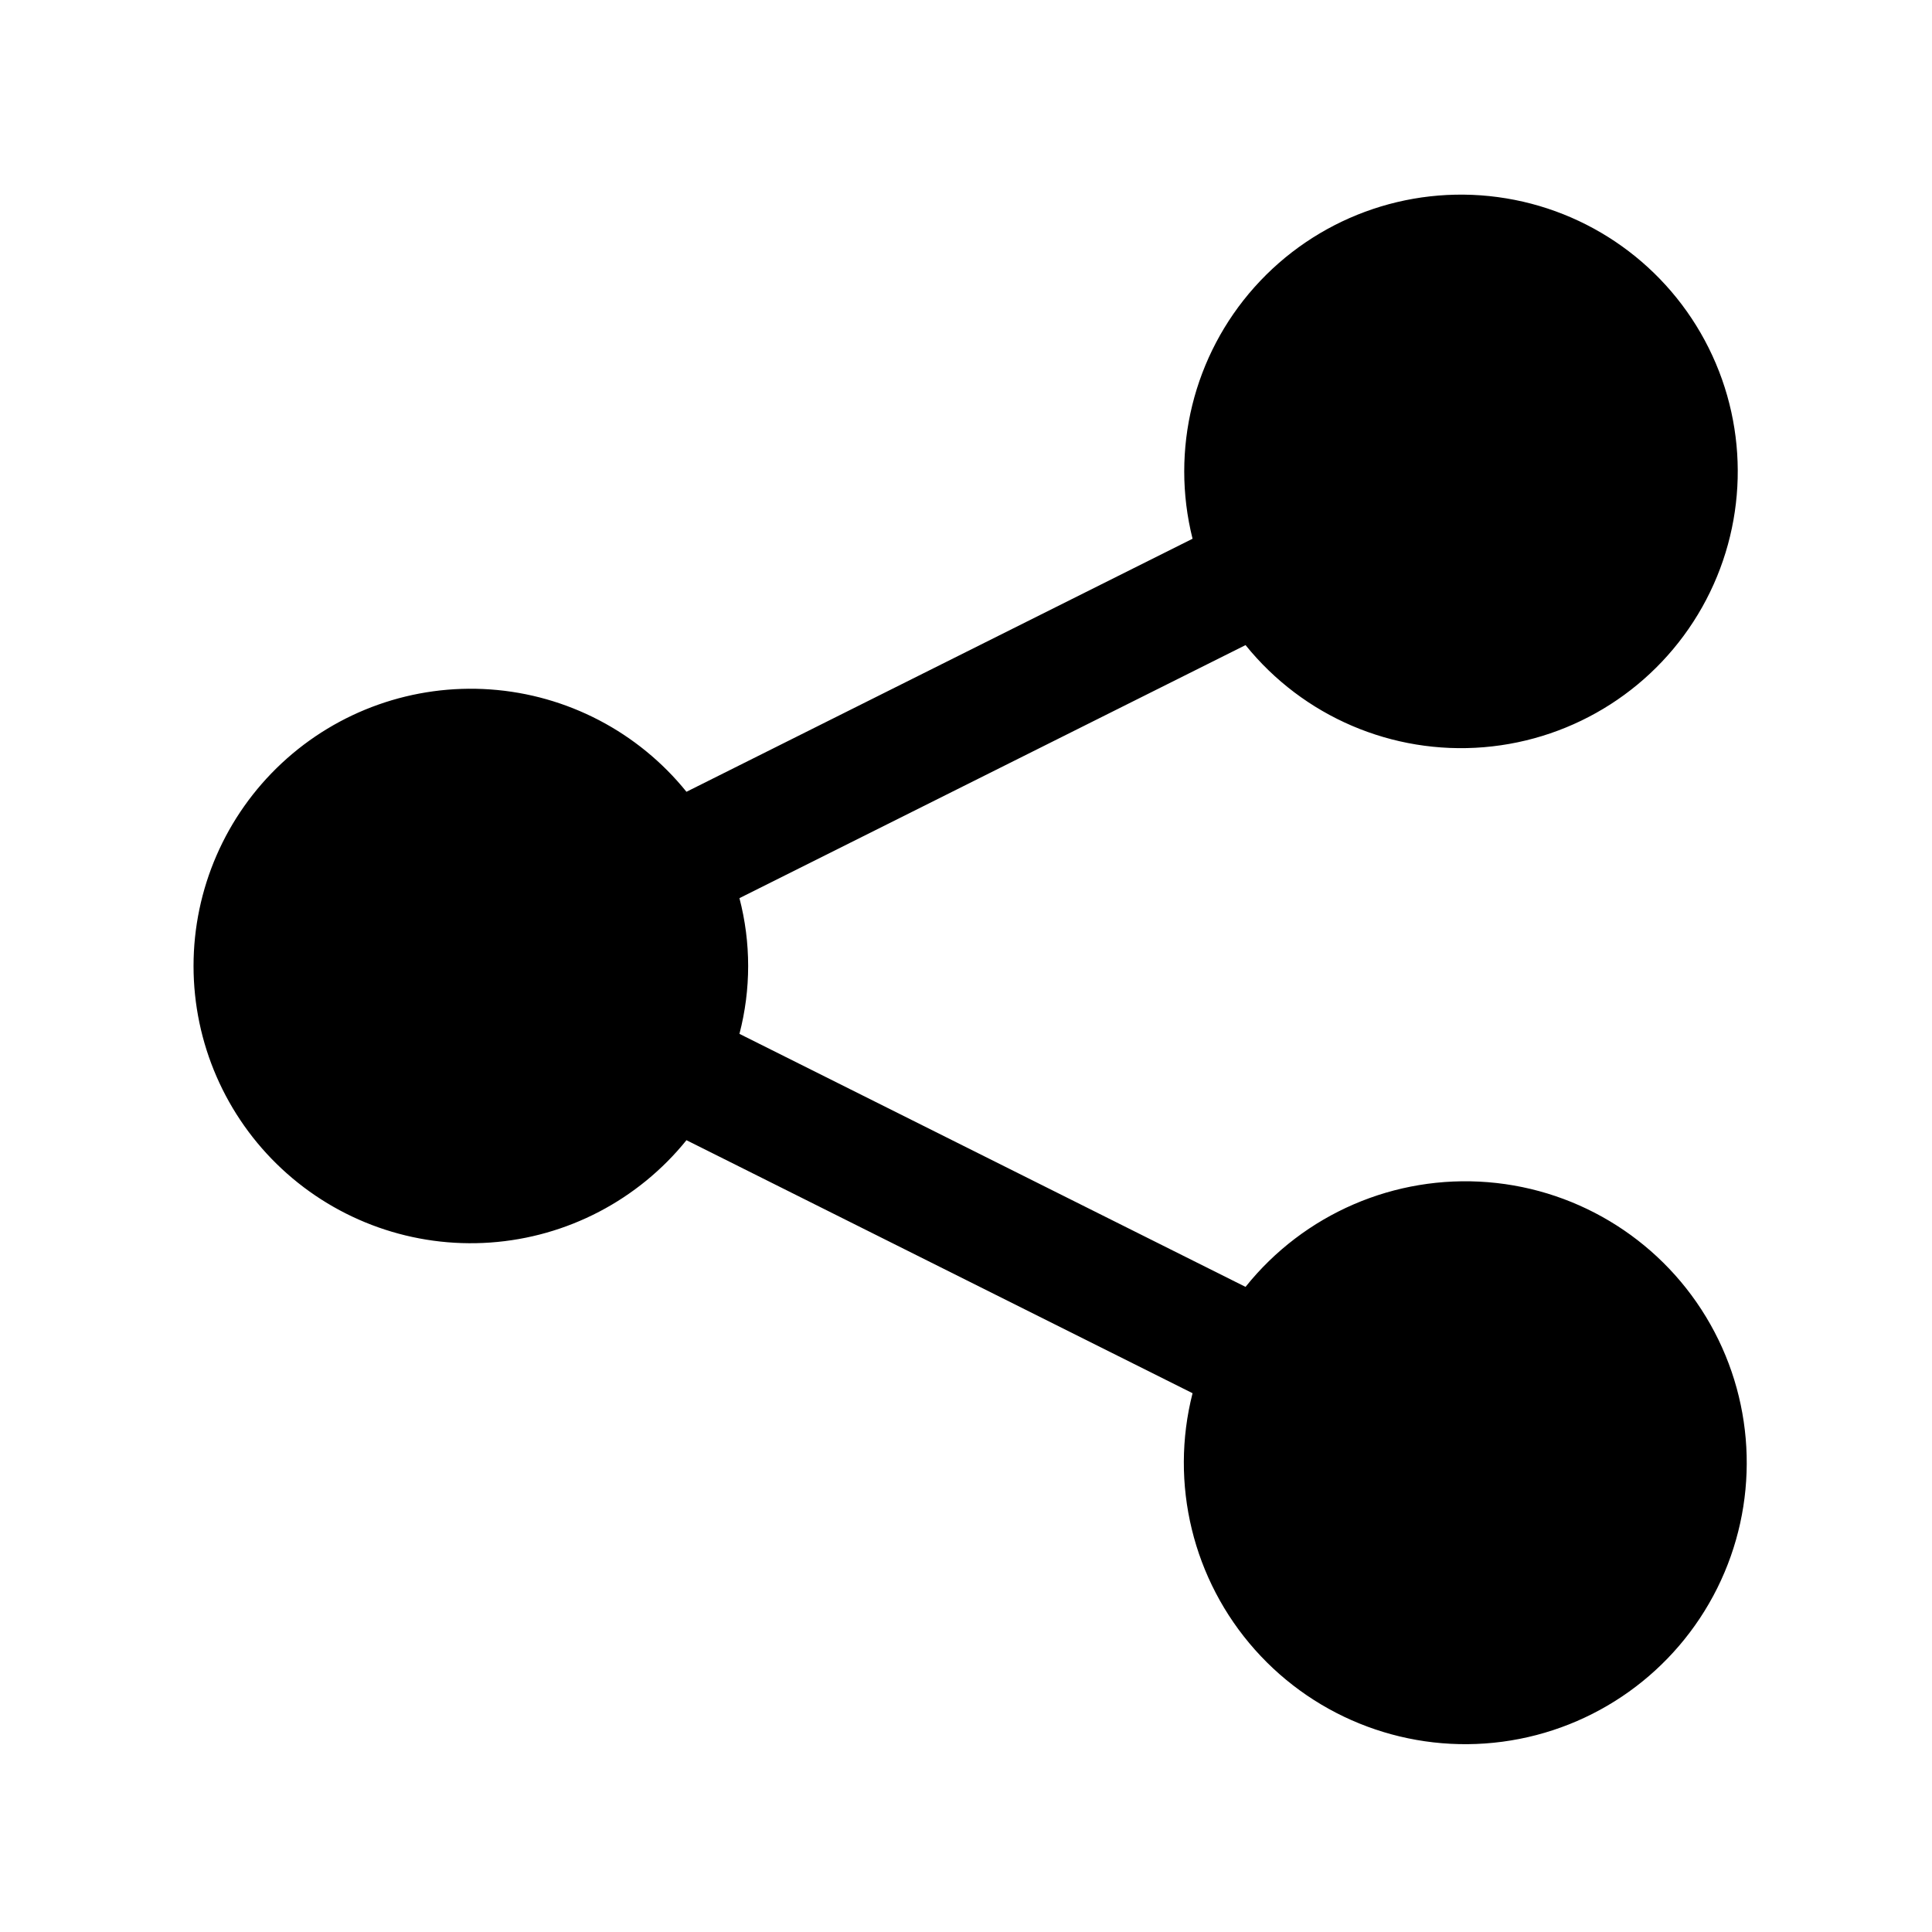<?xml version="1.0" encoding="UTF-8"?>
<!-- The Best Svg Icon site in the world: iconSvg.co, Visit us! https://iconsvg.co -->
<svg fill="#000000" width="800px" height="800px" version="1.1" viewBox="144 144 512 512" xmlns="http://www.w3.org/2000/svg">
 <path d="m474.08 314.96-134.12 67.059c3.078 11.789 3.078 24.172 0 35.965l134.12 67.051c15.477-19.34 39.539-29.734 64.23-27.746 24.688 1.992 46.777 16.105 58.953 37.672 12.18 21.566 12.859 47.773 1.816 69.941-11.047 22.168-32.375 37.406-56.926 40.672-24.555 3.266-49.125-5.867-65.582-24.379-16.457-18.508-22.648-43.98-16.531-67.98l-134.12-67.051c-12.812 15.859-31.633 25.684-51.973 27.121-20.336 1.441-40.355-5.637-55.27-19.531-14.918-13.898-23.387-33.371-23.387-53.758 0-20.387 8.469-39.855 23.387-53.754 14.914-13.898 34.934-20.973 55.27-19.535 20.34 1.441 39.16 11.266 51.973 27.125l134.12-67.059c-5.918-23.59 0.242-48.582 16.449-66.719 16.207-18.137 40.352-27.059 64.457-23.82 24.105 3.242 45.039 18.219 55.883 39.992 10.848 21.77 10.191 47.5-1.742 68.691-11.938 21.195-33.602 35.09-57.84 37.102-24.238 2.012-47.898-8.121-63.164-27.059z"/>
</svg>